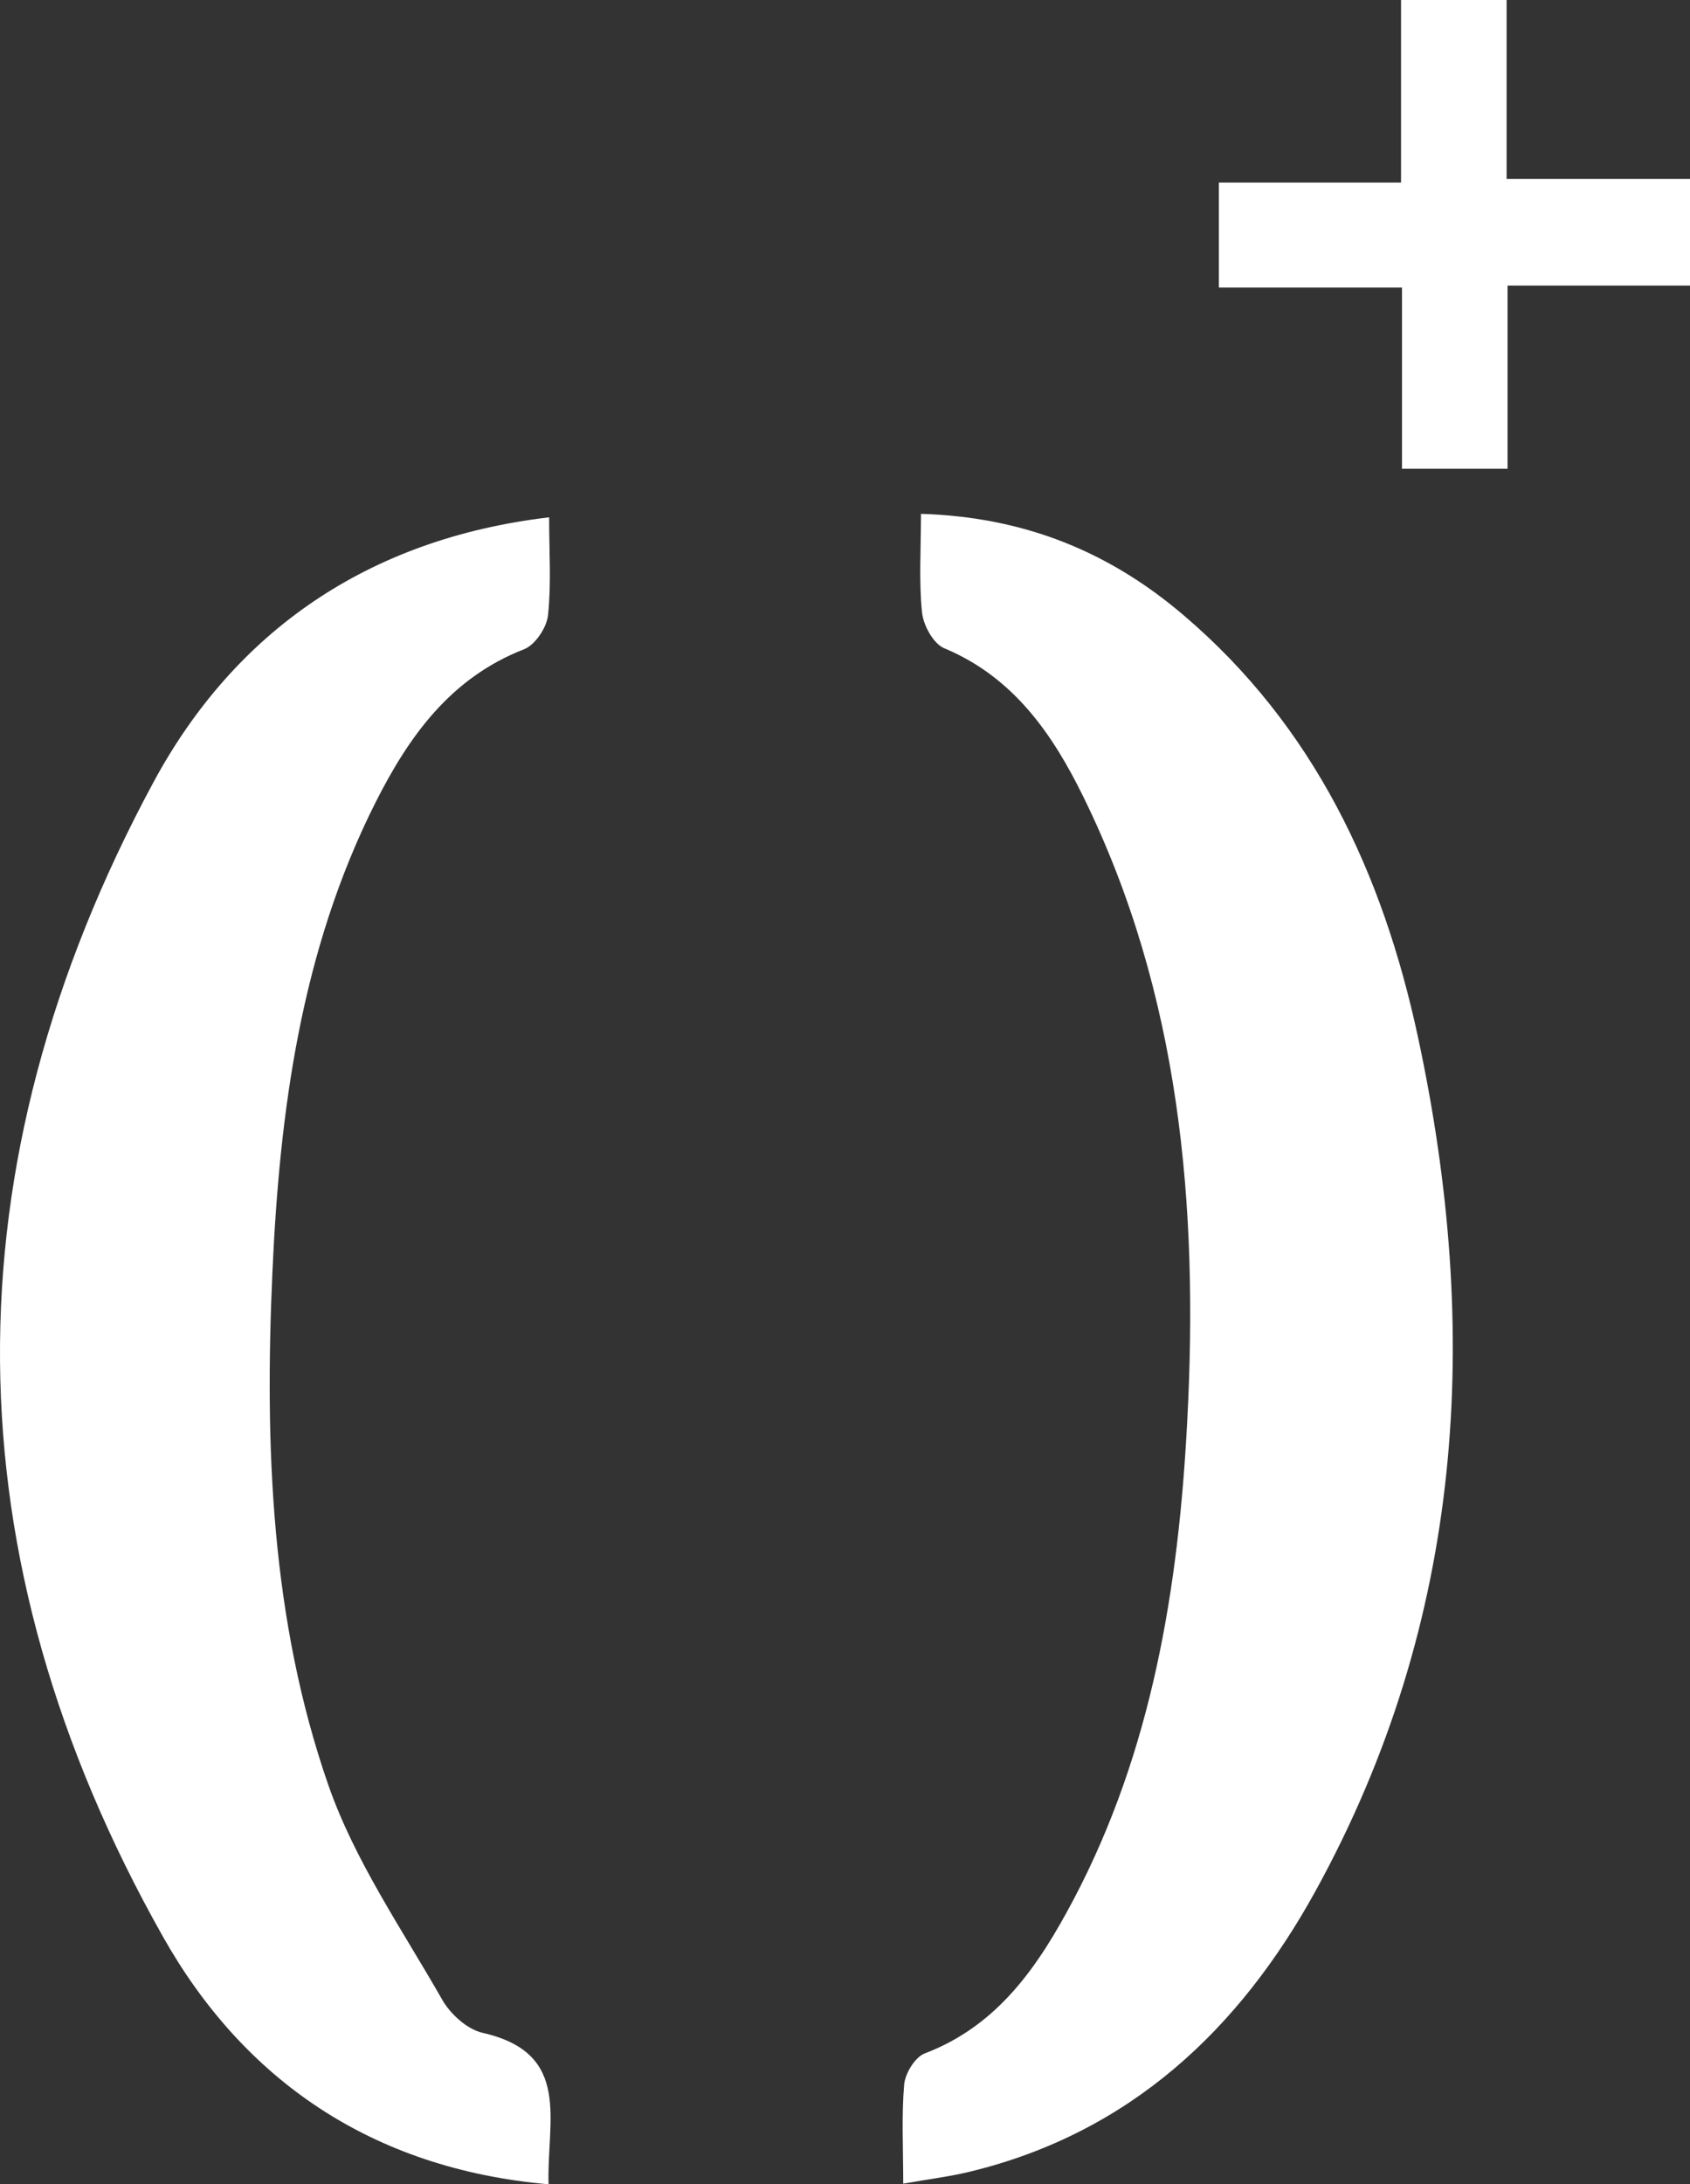 <svg xmlns="http://www.w3.org/2000/svg" id="Layer_2" viewBox="0 0 180.07 232.61"><rect x="0" y="0" width="180.07" height="232.61" fill="#333333" stroke="none"/><defs><style>.cls-1{fill:#fff;stroke-width:0px;}</style></defs><g id="Layer_1-2"><path class="cls-1" d="M96.24,232.53c0-3.79-.19-7.19.1-10.55.11-1.19,1.16-2.92,2.2-3.31,7.88-3,12.16-9.42,15.83-16.35,8.41-15.93,11.21-33.34,12.13-50.98,1.21-22.9-.75-45.47-11.07-66.49-3.28-6.68-7.45-12.75-14.83-15.82-1.15-.48-2.22-2.44-2.36-3.82-.34-3.35-.11-6.75-.11-10.49,11.16.34,20.17,4.13,28,10.81,13.89,11.83,21.2,27.45,24.94,44.84,6.79,31.52,4.94,62.2-10.88,90.97-8.13,14.79-19.81,25.79-36.82,29.92-2.17.53-4.41.8-7.13,1.28Z"></path><path class="cls-1" d="M58.46,232.61c-18.93-1.65-32.54-11.21-41.08-26.34-22.88-40.52-23.11-82.01-1.05-122.93,8.67-16.08,22.86-25.97,42.18-28.25,0,3.69.24,7.1-.12,10.44-.14,1.31-1.37,3.15-2.55,3.61-7.84,3.05-12.28,9.28-15.84,16.34-7.93,15.75-10.21,32.83-10.98,50.12-.82,18.43-.15,36.91,5.96,54.48,2.8,8.06,7.85,15.36,12.13,22.86.87,1.54,2.67,3.17,4.31,3.54,9.58,2.17,6.82,9.35,7.03,16.13Z"></path><path class="cls-1" d="M149.28,19.44V0h11.25v19.06h19.54v11.35h-19.44v19.51h-11.25v-19.3h-19.51v-11.18h19.4Z"></path></g></svg>